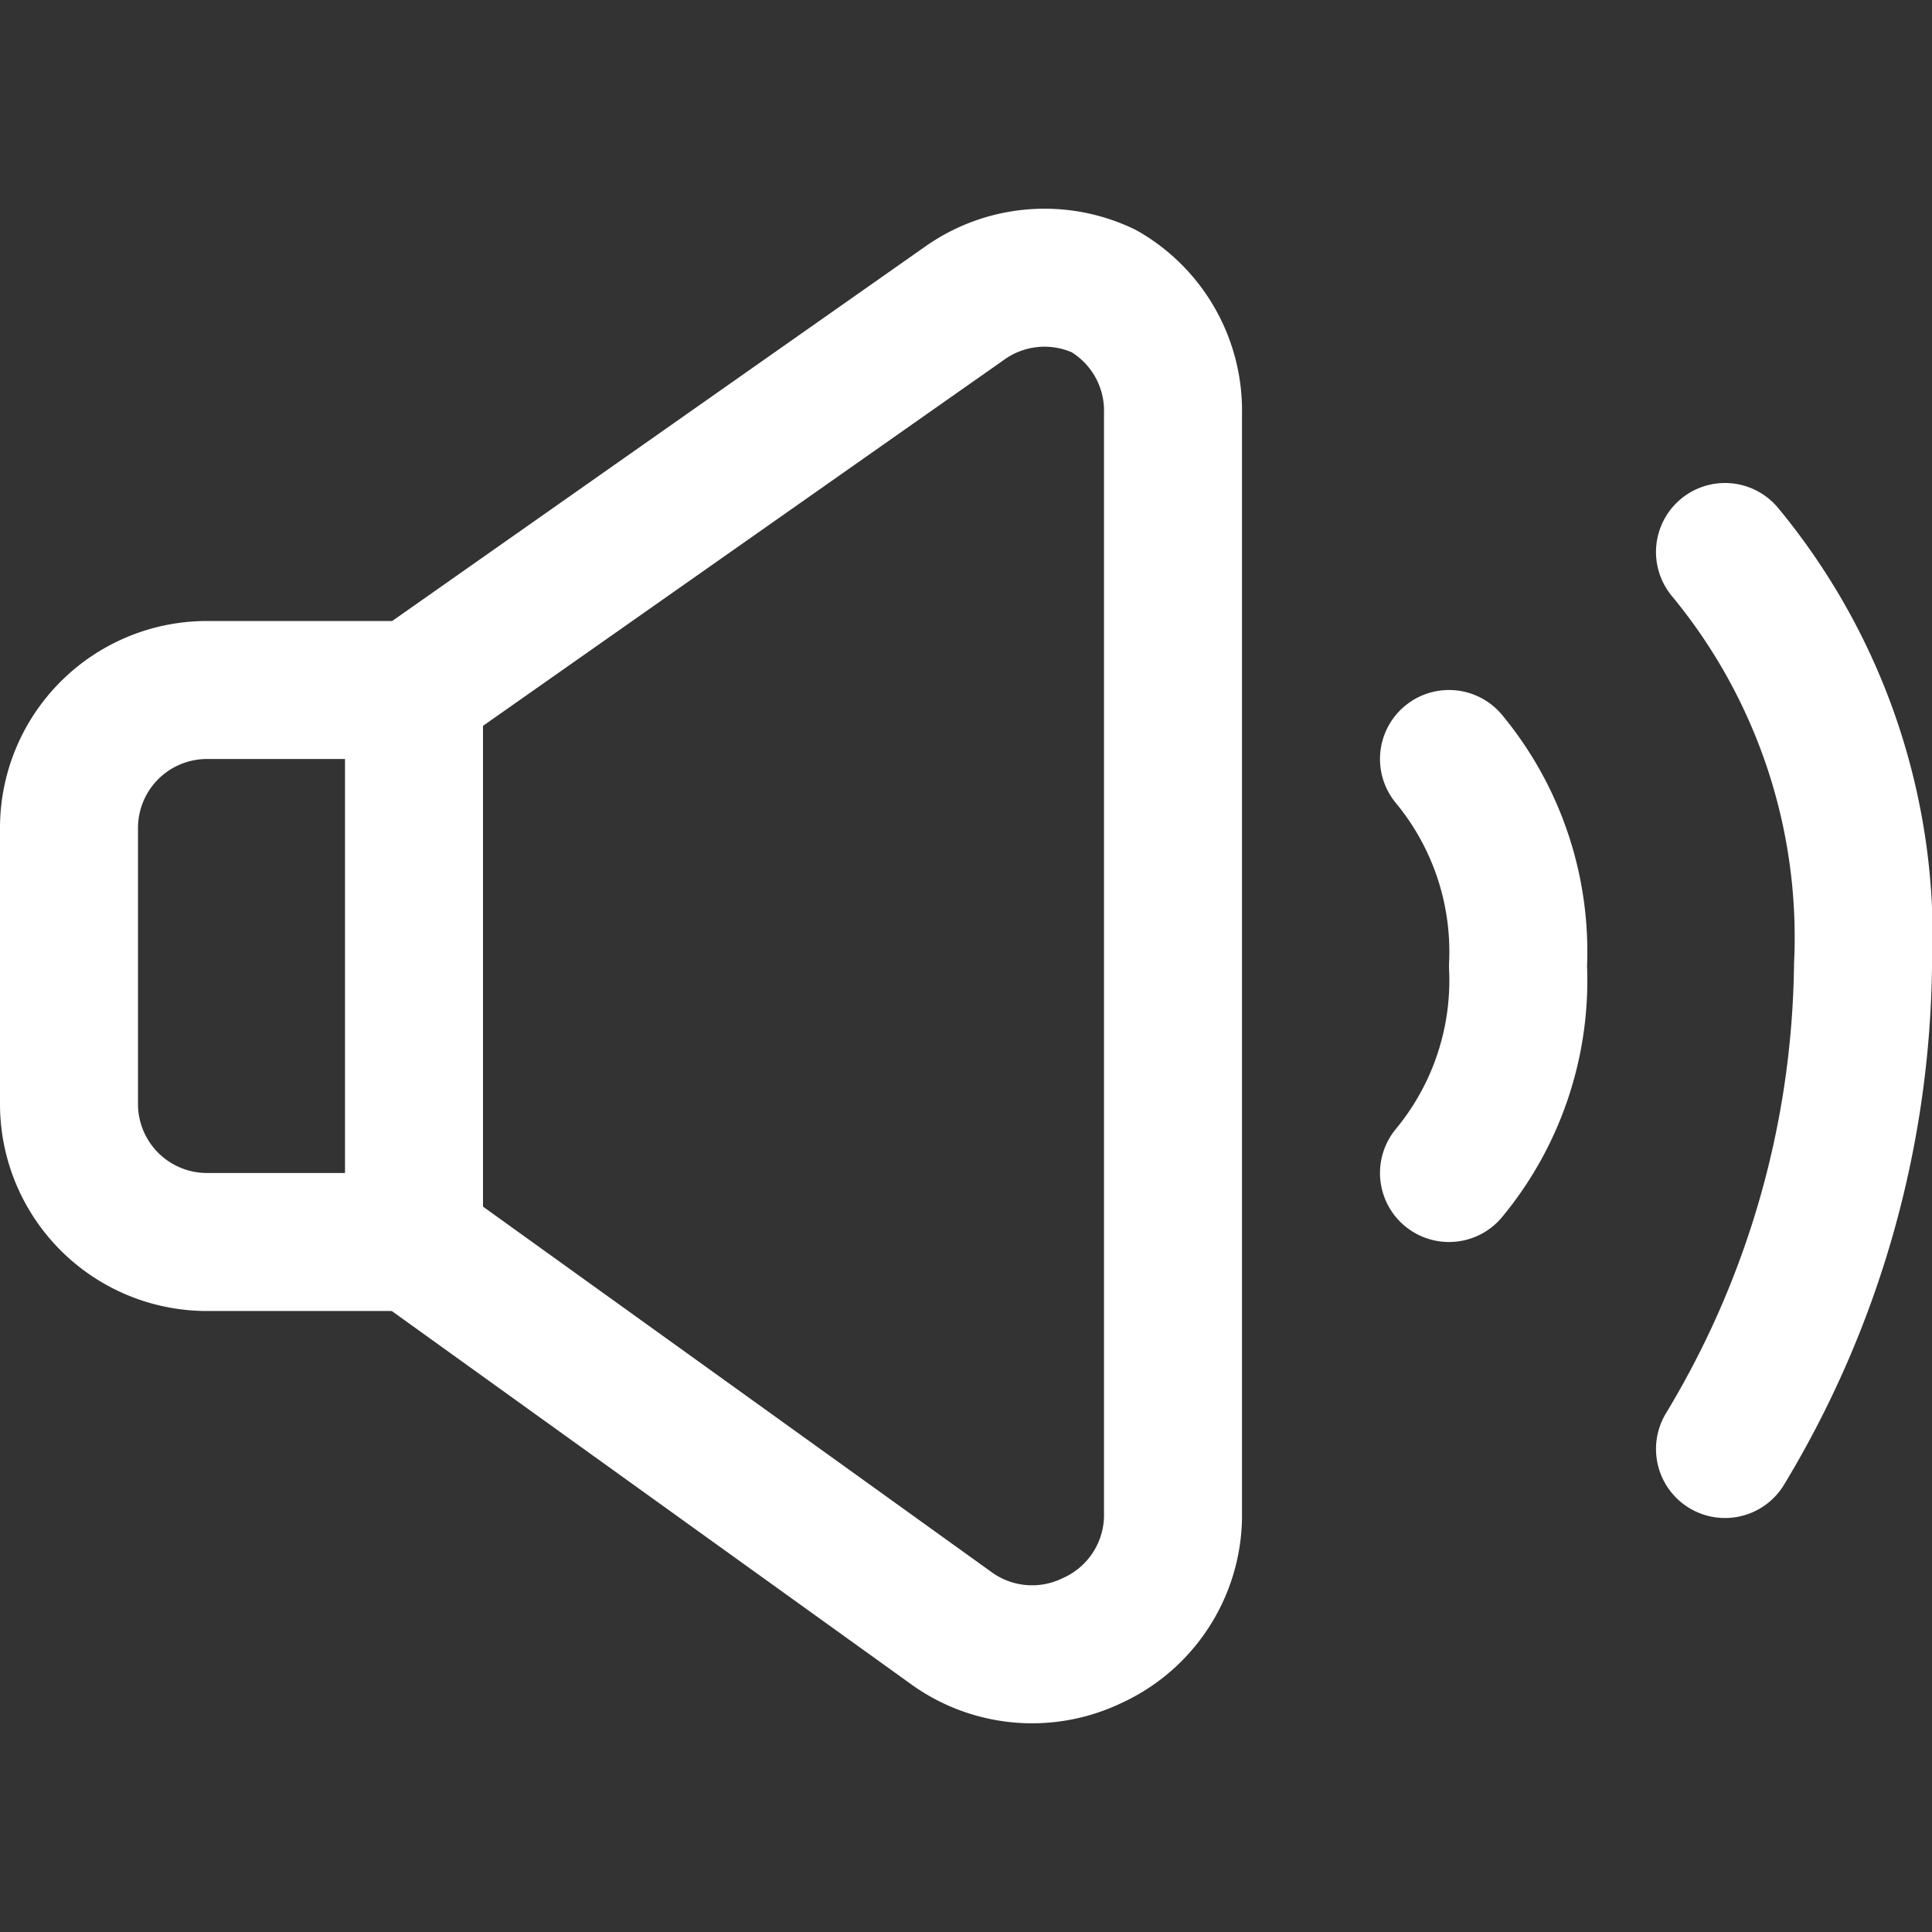 <svg xmlns="http://www.w3.org/2000/svg" viewBox="0 0 14 14"><rect x="0" y="0" width="14" height="14" fill="#333333" stroke="none"/><g><path d="M3,5H1.5a1,1,0,0,0-1,1V8a1,1,0,0,0,1,1H3Z" fill="none" stroke="#ffffff" stroke-linecap="round" stroke-linejoin="round"></path><path d="M3,9l3.91,2.81a1,1,0,0,0,1,.08A1,1,0,0,0,8.5,11V3A1,1,0,0,0,8,2.11a1,1,0,0,0-1,.08L3,5" fill="none" stroke="#ffffff" stroke-linecap="round" stroke-linejoin="round"></path><path d="M12.5,4a4.38,4.38,0,0,1,1,3,6.92,6.92,0,0,1-1,3.5" fill="none" stroke="#ffffff" stroke-linecap="round" stroke-linejoin="round"></path><path d="M10.5,5.5A2.19,2.19,0,0,1,11,7a2.19,2.19,0,0,1-.5,1.5" fill="none" stroke="#ffffff" stroke-linecap="round" stroke-linejoin="round"></path></g></svg>